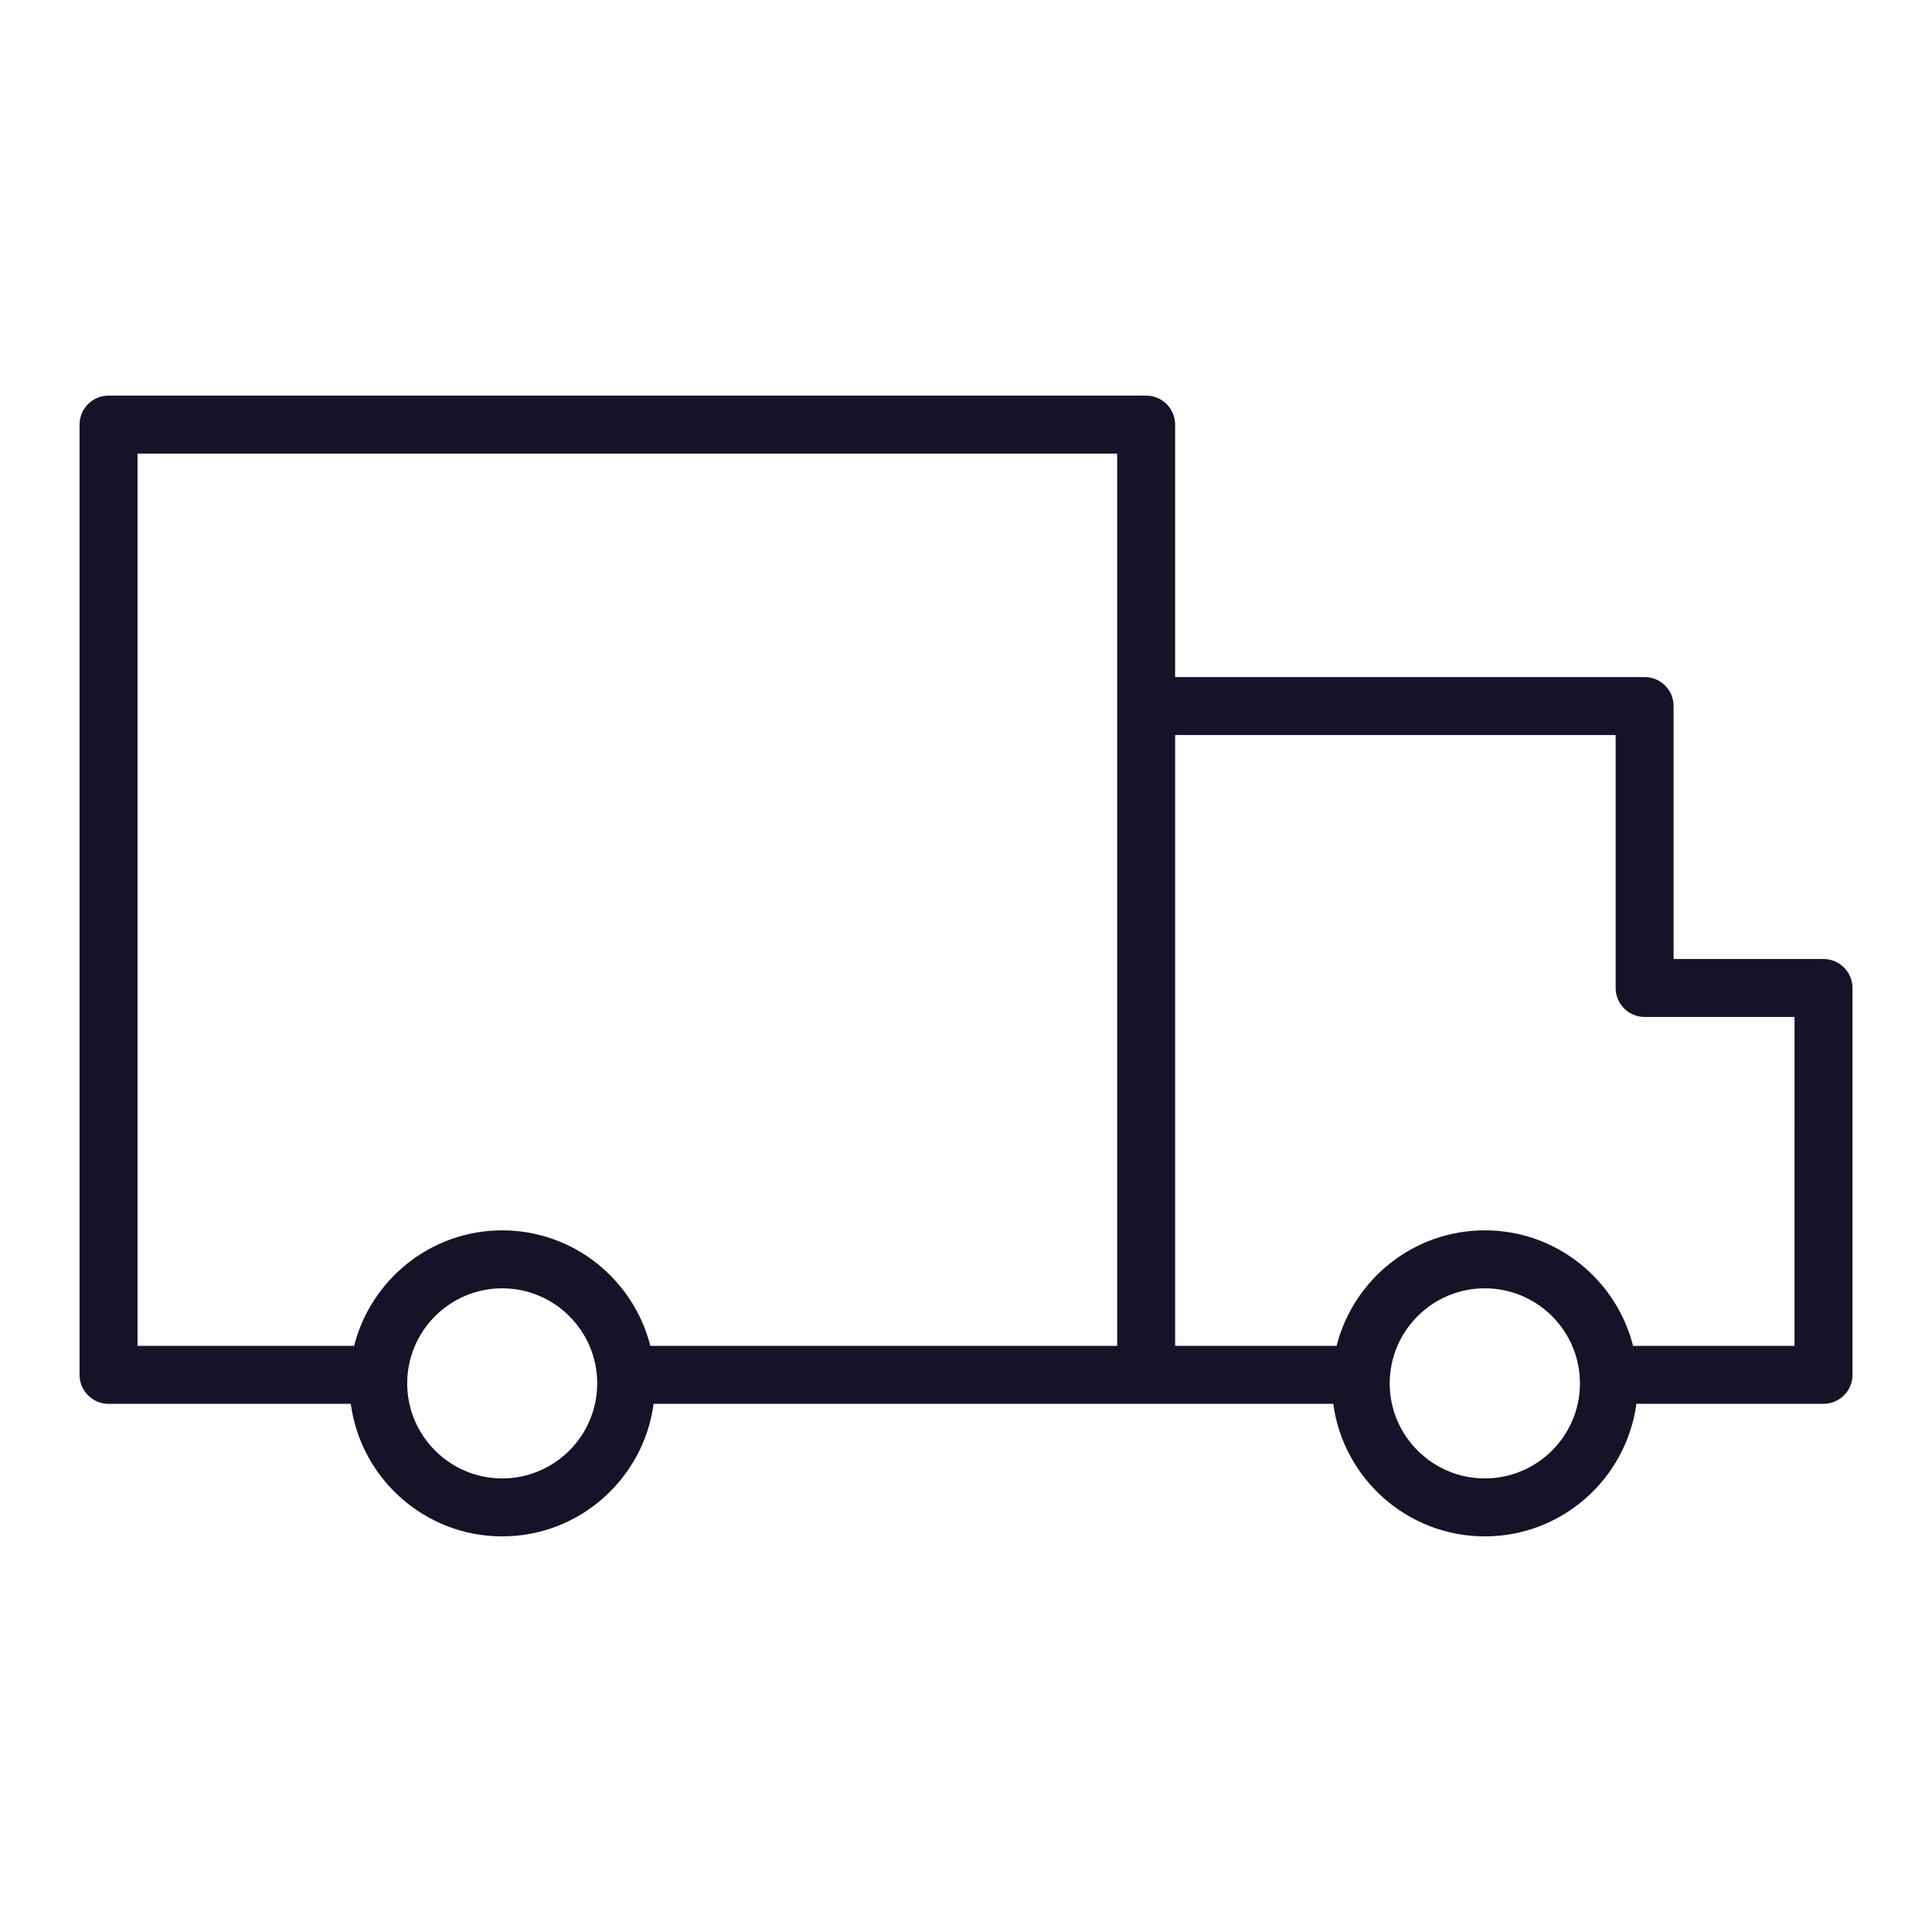 <?xml version="1.0" encoding="UTF-8"?> <svg xmlns="http://www.w3.org/2000/svg" viewBox="1950 2450 100 100" width="100" height="100"><path fill="#151327" stroke="none" fill-opacity="1" stroke-width="1" stroke-opacity="1" color="rgb(51, 51, 51)" fill-rule="evenodd" font-size-adjust="none" id="tSvg8d0e1ccdc6" d="M 2044.384 2499.638 C 2041.798 2499.638 2039.211 2499.638 2036.625 2499.638 C 2036.625 2495.273 2036.625 2490.909 2036.625 2486.544 C 2036.625 2485.716 2035.953 2485.044 2035.125 2485.044 C 2027.025 2485.044 2018.924 2485.044 2010.824 2485.044 C 2010.824 2480.688 2010.824 2476.333 2010.824 2471.977 C 2010.824 2471.149 2010.152 2470.477 2009.324 2470.477 C 1991.422 2470.477 1973.52 2470.477 1955.618 2470.477 C 1954.79 2470.477 1954.118 2471.149 1954.118 2471.977 C 1954.118 2488.372 1954.118 2504.767 1954.118 2521.162 C 1954.118 2521.99 1954.79 2522.662 1955.618 2522.662 C 1959.797 2522.662 1963.977 2522.662 1968.156 2522.662 C 1968.676 2526.529 1971.988 2529.523 1975.994 2529.523 C 1980 2529.523 1983.312 2526.529 1983.832 2522.662 C 1995.558 2522.662 2007.284 2522.662 2019.01 2522.662 C 2019.53 2526.529 2022.844 2529.523 2026.854 2529.523 C 2030.864 2529.523 2034.178 2526.529 2034.699 2522.662 C 2037.928 2522.662 2041.156 2522.662 2044.385 2522.662 C 2045.213 2522.662 2045.885 2521.99 2045.885 2521.162 C 2045.885 2514.487 2045.885 2507.813 2045.885 2501.138C 2045.884 2500.309 2045.213 2499.638 2044.384 2499.638Z M 1975.994 2526.523 C 1973.283 2526.523 1971.077 2524.316 1971.077 2521.603 C 1971.077 2518.89 1973.283 2516.683 1975.994 2516.683 C 1978.705 2516.683 1980.911 2518.89 1980.911 2521.603C 1980.911 2524.316 1978.706 2526.523 1975.994 2526.523Z M 1975.994 2513.683 C 1972.299 2513.683 1969.197 2516.232 1968.328 2519.662 C 1964.591 2519.662 1960.855 2519.662 1957.118 2519.662 C 1957.118 2504.267 1957.118 2488.872 1957.118 2473.477 C 1974.02 2473.477 1990.922 2473.477 2007.824 2473.477 C 2007.824 2488.872 2007.824 2504.266 2007.824 2519.661 C 1999.77 2519.661 1991.715 2519.661 1983.661 2519.661C 1982.792 2516.232 1979.689 2513.683 1975.994 2513.683Z M 2026.854 2526.523 C 2024.139 2526.523 2021.931 2524.316 2021.931 2521.603 C 2021.931 2518.89 2024.139 2516.683 2026.854 2516.683 C 2029.569 2516.683 2031.778 2518.89 2031.778 2521.603C 2031.778 2524.316 2029.568 2526.523 2026.854 2526.523Z M 2042.884 2519.661 C 2040.098 2519.661 2037.313 2519.661 2034.527 2519.661 C 2033.657 2516.231 2030.552 2513.682 2026.854 2513.682 C 2023.156 2513.682 2020.051 2516.231 2019.182 2519.661 C 2016.396 2519.661 2013.611 2519.661 2010.825 2519.661 C 2010.825 2509.122 2010.825 2498.583 2010.825 2488.044 C 2018.425 2488.044 2026.026 2488.044 2033.626 2488.044 C 2033.626 2492.409 2033.626 2496.773 2033.626 2501.138 C 2033.626 2501.966 2034.298 2502.638 2035.126 2502.638 C 2037.712 2502.638 2040.299 2502.638 2042.885 2502.638C 2042.885 2508.312 2042.885 2513.987 2042.884 2519.661Z"></path><defs> </defs></svg> 